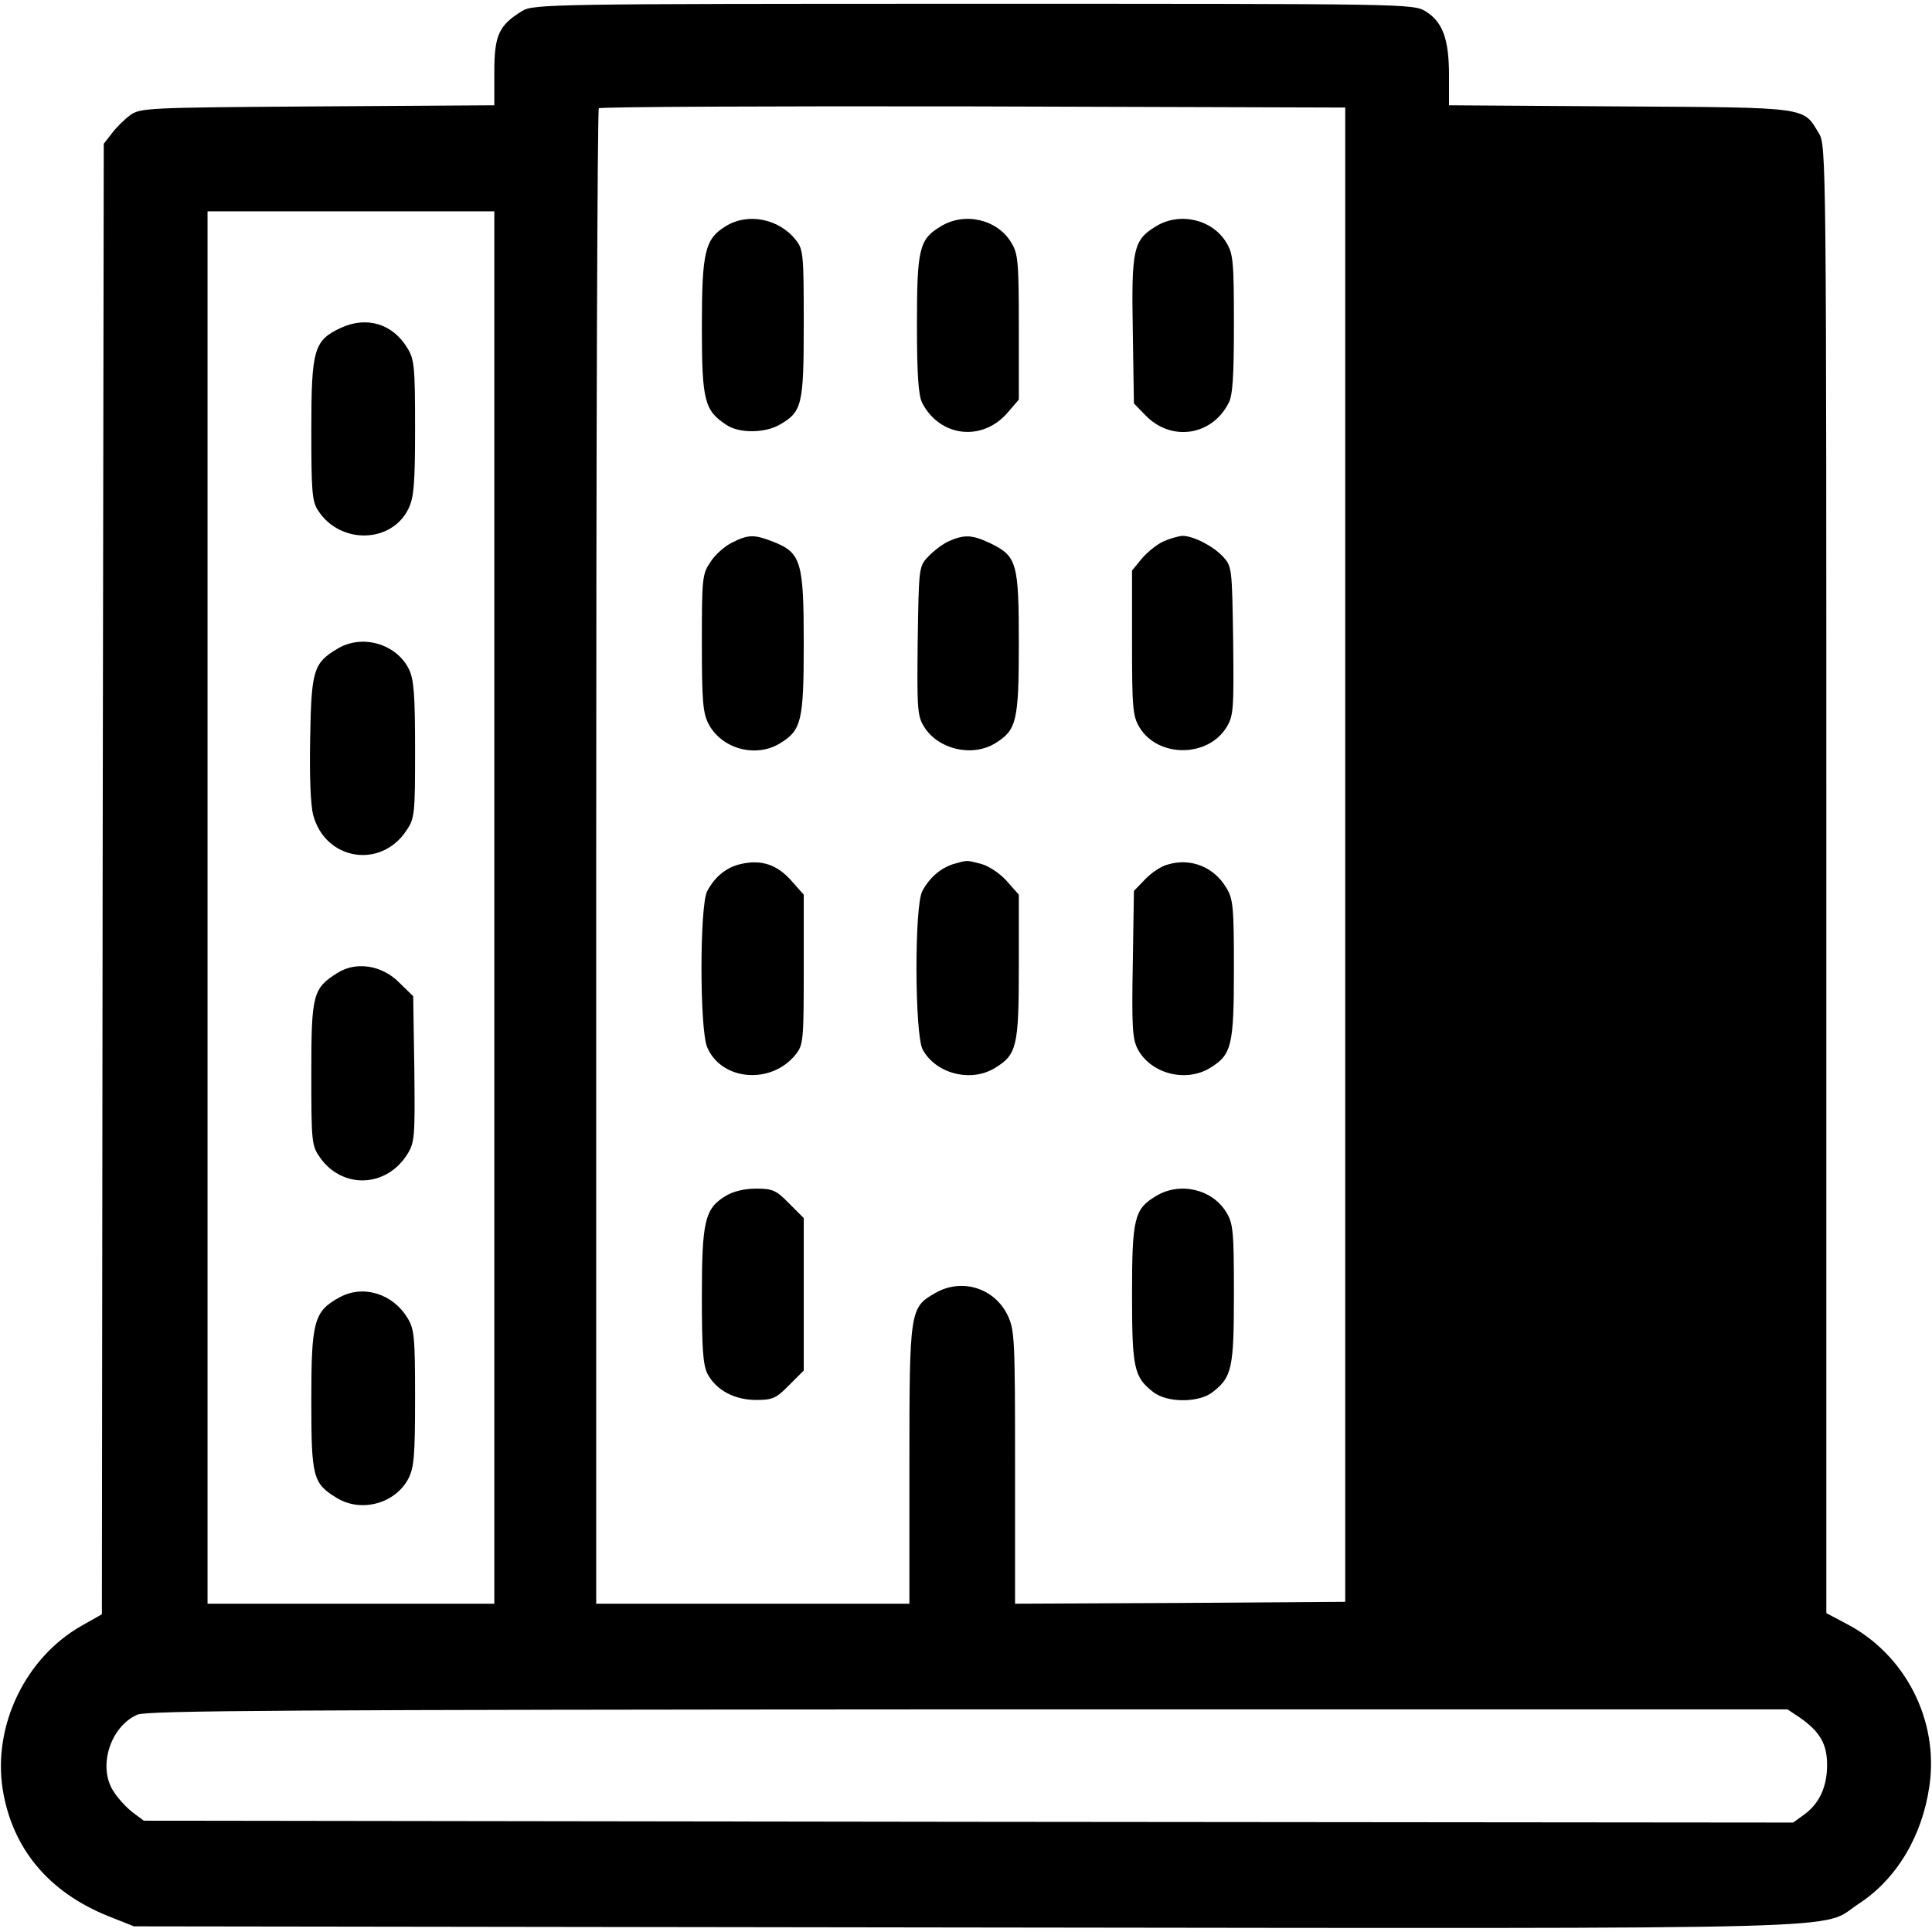 <?xml version="1.0" standalone="no"?>
<!DOCTYPE svg PUBLIC "-//W3C//DTD SVG 20010904//EN"
 "http://www.w3.org/TR/2001/REC-SVG-20010904/DTD/svg10.dtd">
<svg version="1.0" xmlns="http://www.w3.org/2000/svg"
 width="512pt" height="512pt" viewBox="0 0 512 512"
 preserveAspectRatio="xMidYMid meet">
<g transform="translate(0,512) scale(0.1,-0.1)"
fill="#000000" stroke="none">
<path d="M1384 5091 c-62 -38 -74 -64 -74 -162 l0 -88 -469 -3 c-456 -3 -470
-4 -497 -24 -15 -11 -37 -33 -48 -48 l-21 -27 -3 -1949 -2 -1948 -53 -30
c-149 -84 -236 -264 -210 -433 25 -157 121 -273 280 -337 l68 -27 2204 -3
c2445 -3 2260 -7 2367 63 100 65 168 179 187 311 26 175 -64 350 -220 431
l-53 28 0 1945 c0 1910 0 1946 -20 1977 -42 70 -24 68 -527 71 l-453 3 0 80
c0 96 -17 141 -62 169 -33 20 -47 20 -1198 20 -1123 0 -1166 -1 -1196 -19z
m2181 -2236 l0 -1980 -437 -3 -438 -2 0 362 c0 340 -1 364 -20 403 -35 72
-122 99 -192 58 -67 -38 -68 -46 -68 -455 l0 -368 -415 0 -415 0 0 1978 c0
1088 3 1982 7 1985 3 4 450 6 992 5 l986 -3 0 -1980z m-2255 -140 l0 -1845
-380 0 -380 0 0 1845 0 1845 380 0 380 0 0 -1845z m3460 -2147 c53 -37 72 -70
72 -125 0 -59 -21 -103 -61 -132 l-29 -21 -2185 2 -2186 3 -28 21 c-15 11 -39
36 -51 55 -44 64 -11 173 62 205 26 11 401 13 2202 14 l2171 0 33 -22z"/>
<path d="M1924 4521 c-56 -34 -64 -68 -64 -268 0 -195 7 -221 65 -259 34 -23
103 -22 142 1 59 34 63 53 63 268 0 182 -1 196 -21 221 -44 56 -126 73 -185
37z"/>
<path d="M2493 4520 c-57 -34 -63 -59 -63 -260 0 -135 4 -188 14 -208 47 -90
158 -103 225 -27 l31 36 0 192 c0 173 -2 195 -20 224 -37 62 -124 82 -187 43z"/>
<path d="M3063 4520 c-59 -36 -65 -59 -61 -275 l3 -194 30 -31 c68 -71 176
-56 221 32 11 20 14 73 14 210 0 164 -2 186 -20 215 -37 62 -124 82 -187 43z"/>
<path d="M1940 3682 c-19 -9 -45 -32 -57 -51 -22 -32 -23 -43 -23 -215 0 -157
3 -186 18 -215 35 -66 125 -90 189 -51 57 35 63 58 63 266 0 215 -7 239 -80
268 -51 20 -67 20 -110 -2z"/>
<path d="M2515 3686 c-16 -7 -41 -26 -55 -41 -25 -26 -25 -29 -28 -223 -2
-179 -1 -200 17 -228 37 -60 127 -81 188 -44 57 35 63 58 63 265 0 213 -5 231
-75 265 -48 23 -69 24 -110 6z"/>
<path d="M3085 3686 c-17 -7 -43 -28 -58 -45 l-27 -33 0 -191 c0 -175 2 -195
20 -225 49 -80 180 -80 230 0 19 31 20 46 18 230 -3 194 -3 197 -28 224 -27
28 -78 54 -107 54 -10 -1 -32 -7 -48 -14z"/>
<path d="M1962 2830 c-38 -9 -68 -34 -88 -72 -20 -39 -20 -365 0 -413 38 -90
171 -100 235 -19 20 25 21 39 21 225 l0 198 -31 35 c-39 45 -81 59 -137 46z"/>
<path d="M2526 2830 c-34 -11 -63 -36 -82 -72 -21 -41 -20 -378 1 -419 34 -64
128 -89 192 -49 58 35 63 58 63 269 l0 190 -31 35 c-17 20 -47 40 -67 46 -42
11 -37 11 -76 0z"/>
<path d="M3095 2829 c-17 -4 -44 -22 -60 -39 l-30 -31 -3 -194 c-3 -163 -1
-199 13 -225 34 -65 127 -90 192 -50 57 35 63 58 63 262 0 164 -2 186 -20 215
-33 56 -95 80 -155 62z"/>
<path d="M1922 1950 c-54 -33 -62 -67 -62 -265 0 -139 3 -182 15 -206 23 -43
71 -69 129 -69 43 0 53 4 87 39 l39 39 0 202 0 202 -39 39 c-34 35 -44 39 -87
39 -31 0 -61 -7 -82 -20z"/>
<path d="M3063 1950 c-57 -34 -63 -59 -63 -260 0 -196 5 -219 56 -259 37 -29
121 -29 158 0 51 40 56 63 56 261 0 164 -2 186 -20 215 -37 62 -124 82 -187
43z"/>
<path d="M903 4251 c-71 -33 -78 -57 -78 -271 0 -162 2 -189 18 -213 59 -91
196 -87 240 6 14 29 17 67 17 214 0 159 -2 181 -20 210 -39 65 -108 86 -177
54z"/>
<path d="M893 3400 c-62 -37 -68 -57 -71 -235 -2 -103 1 -178 8 -205 32 -120
179 -144 247 -41 22 32 23 44 23 213 0 145 -3 187 -16 214 -33 68 -125 95
-191 54z"/>
<path d="M895 2542 c-66 -41 -70 -57 -70 -267 0 -185 1 -191 24 -224 60 -83
176 -78 231 11 19 31 20 47 18 225 l-3 193 -37 36 c-45 46 -114 57 -163 26z"/>
<path d="M900 1682 c-68 -37 -75 -63 -75 -272 0 -206 4 -221 68 -260 64 -39
154 -15 189 51 15 29 18 58 18 214 0 161 -2 183 -20 212 -39 65 -118 89 -180
55z"/>
</g>
</svg>

